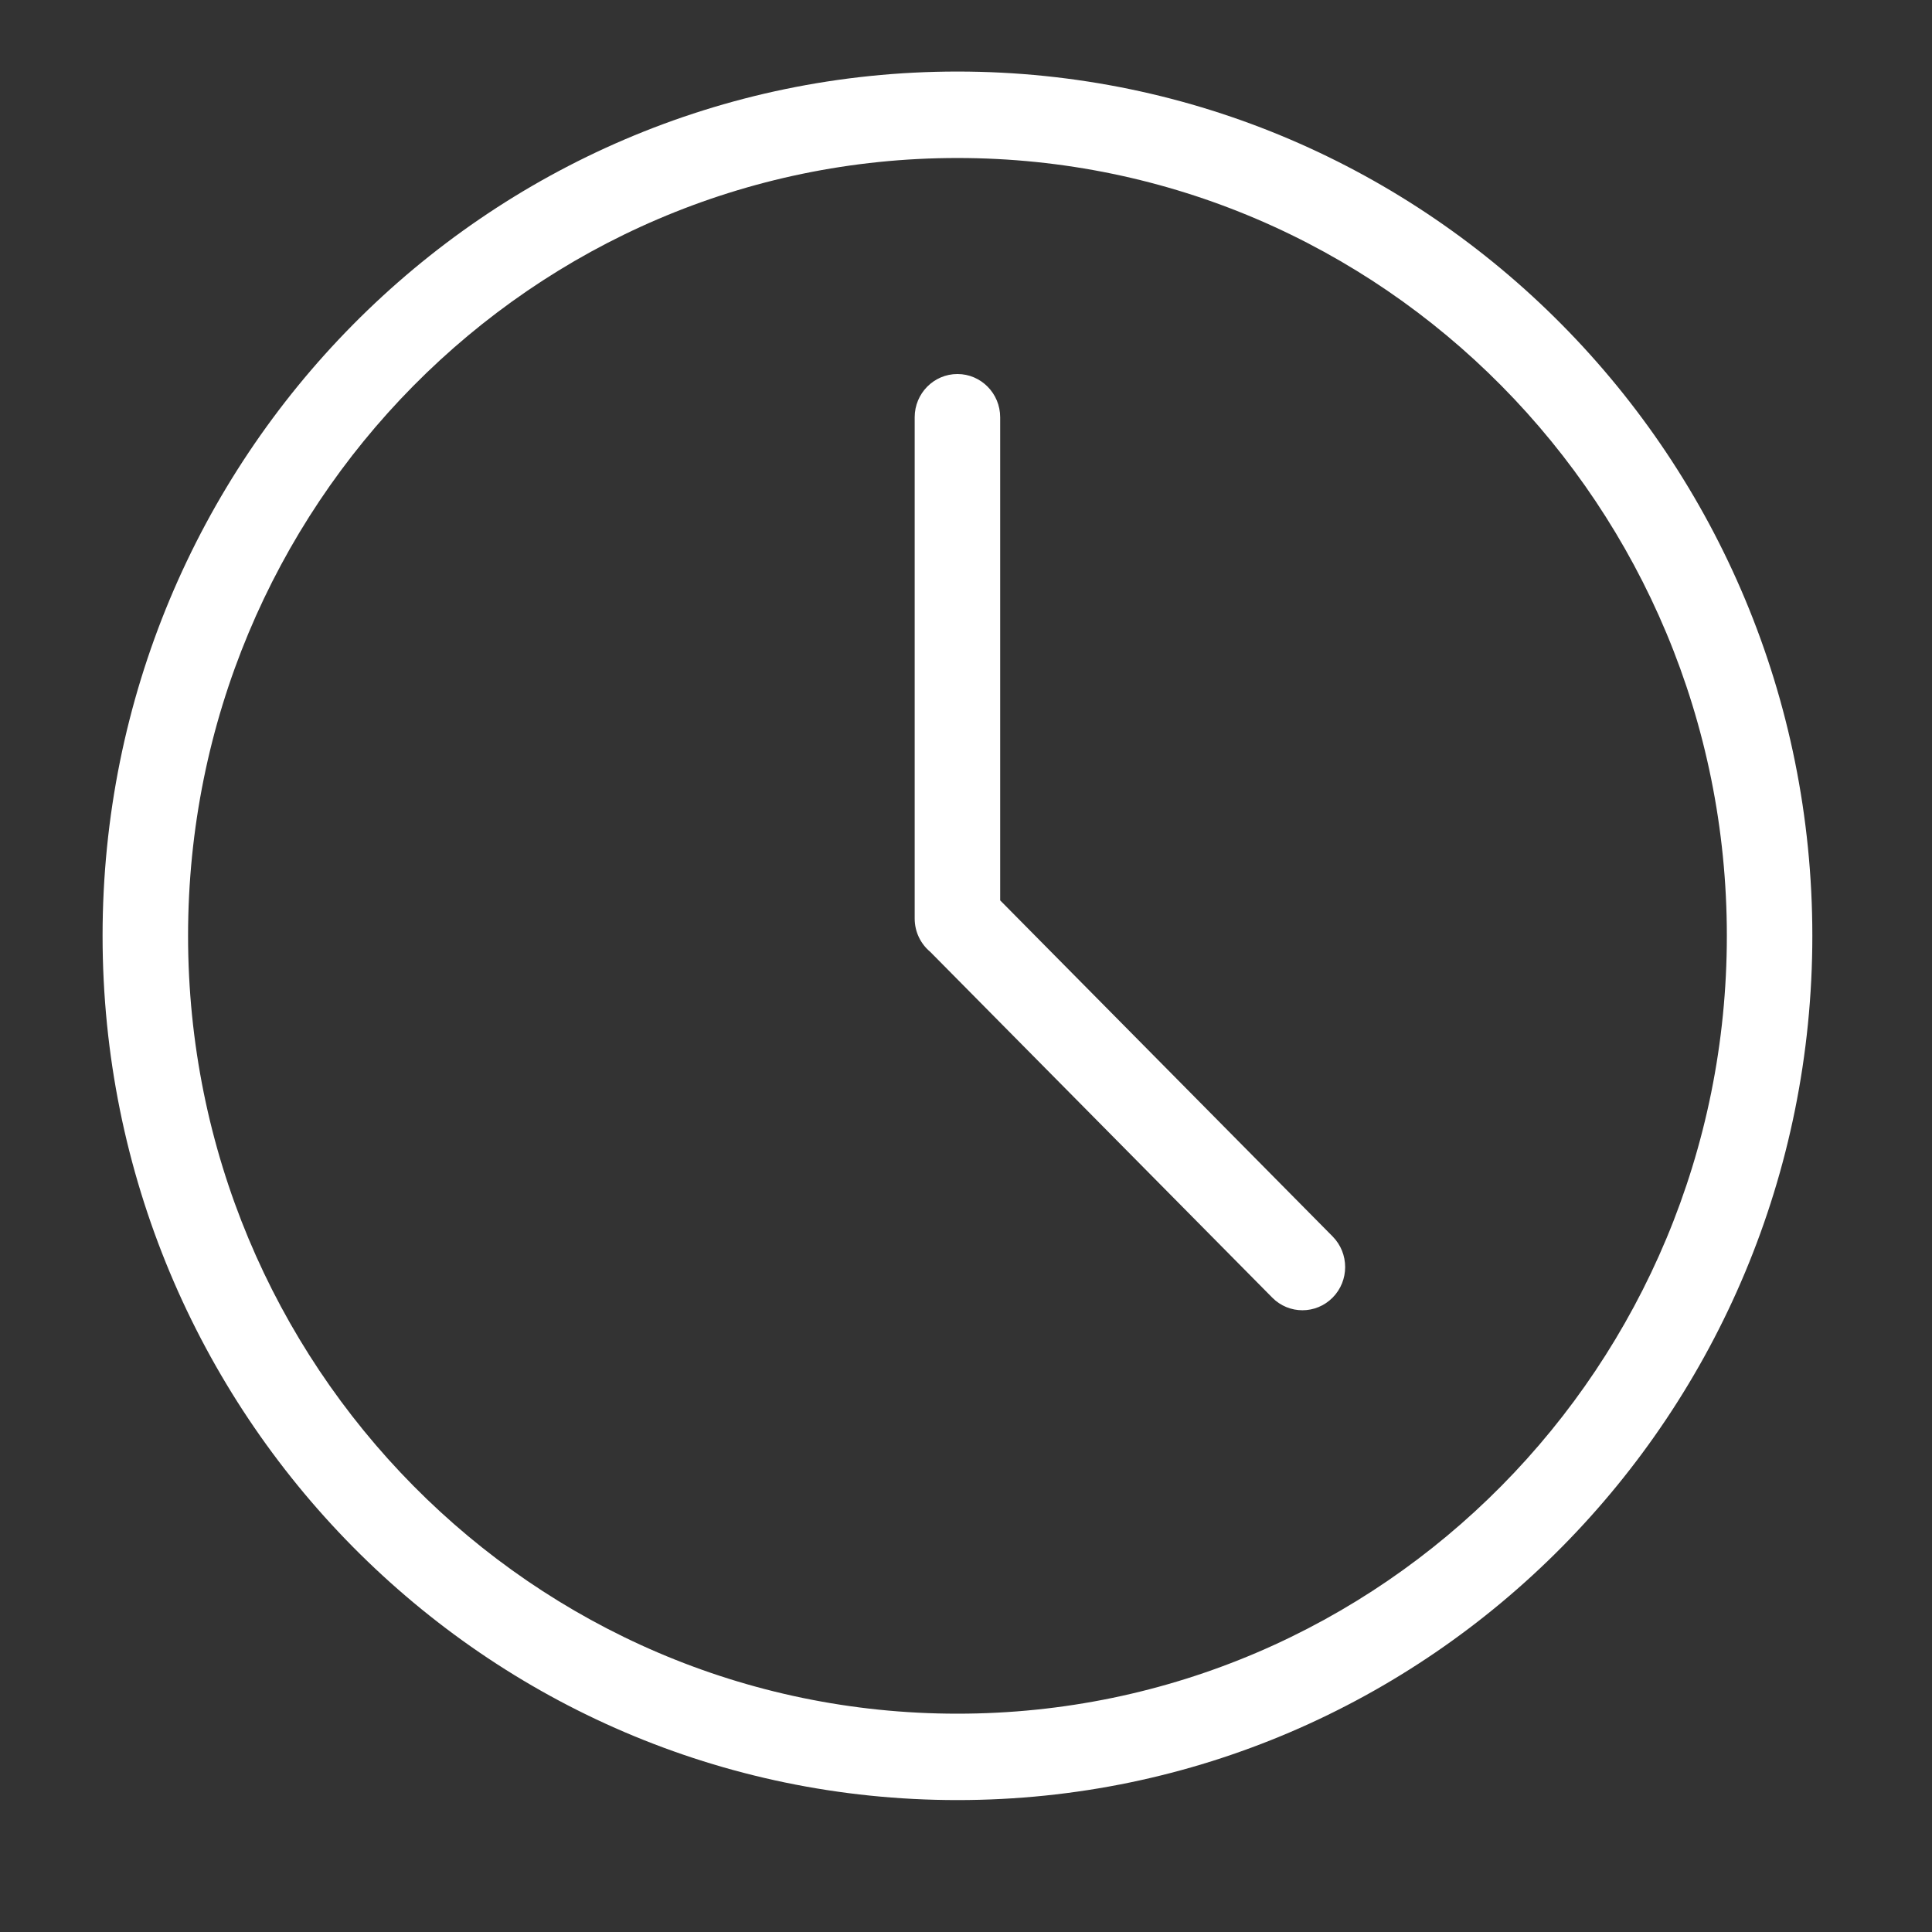 <svg width="32" height="32" viewBox="0 0 32 32" fill="none" xmlns="http://www.w3.org/2000/svg">
<rect x="0" y="0" width="32" height="32" fill="#333333" stroke="none"/>
<path fill-rule="evenodd" clip-rule="evenodd" d="M15.858 28.384C22.896 28.384 28.602 22.616 28.602 15.5C28.602 8.385 22.896 2.617 15.858 2.617C8.82 2.617 3.115 8.385 3.115 15.5C3.115 22.616 8.82 28.384 15.858 28.384ZM15.858 29.815C23.678 29.815 30.018 23.406 30.018 15.5C30.018 7.594 23.678 1.185 15.858 1.185C8.038 1.185 1.699 7.594 1.699 15.5C1.699 23.406 8.038 29.815 15.858 29.815ZM16.566 14.913L22.073 20.48C22.349 20.76 22.349 21.213 22.073 21.492C21.796 21.772 21.348 21.772 21.072 21.492L15.407 15.765C15.25 15.634 15.15 15.436 15.15 15.214V6.911C15.15 6.516 15.467 6.195 15.858 6.195C16.249 6.195 16.566 6.516 16.566 6.911V14.913Z" fill="white"/>
</svg>

